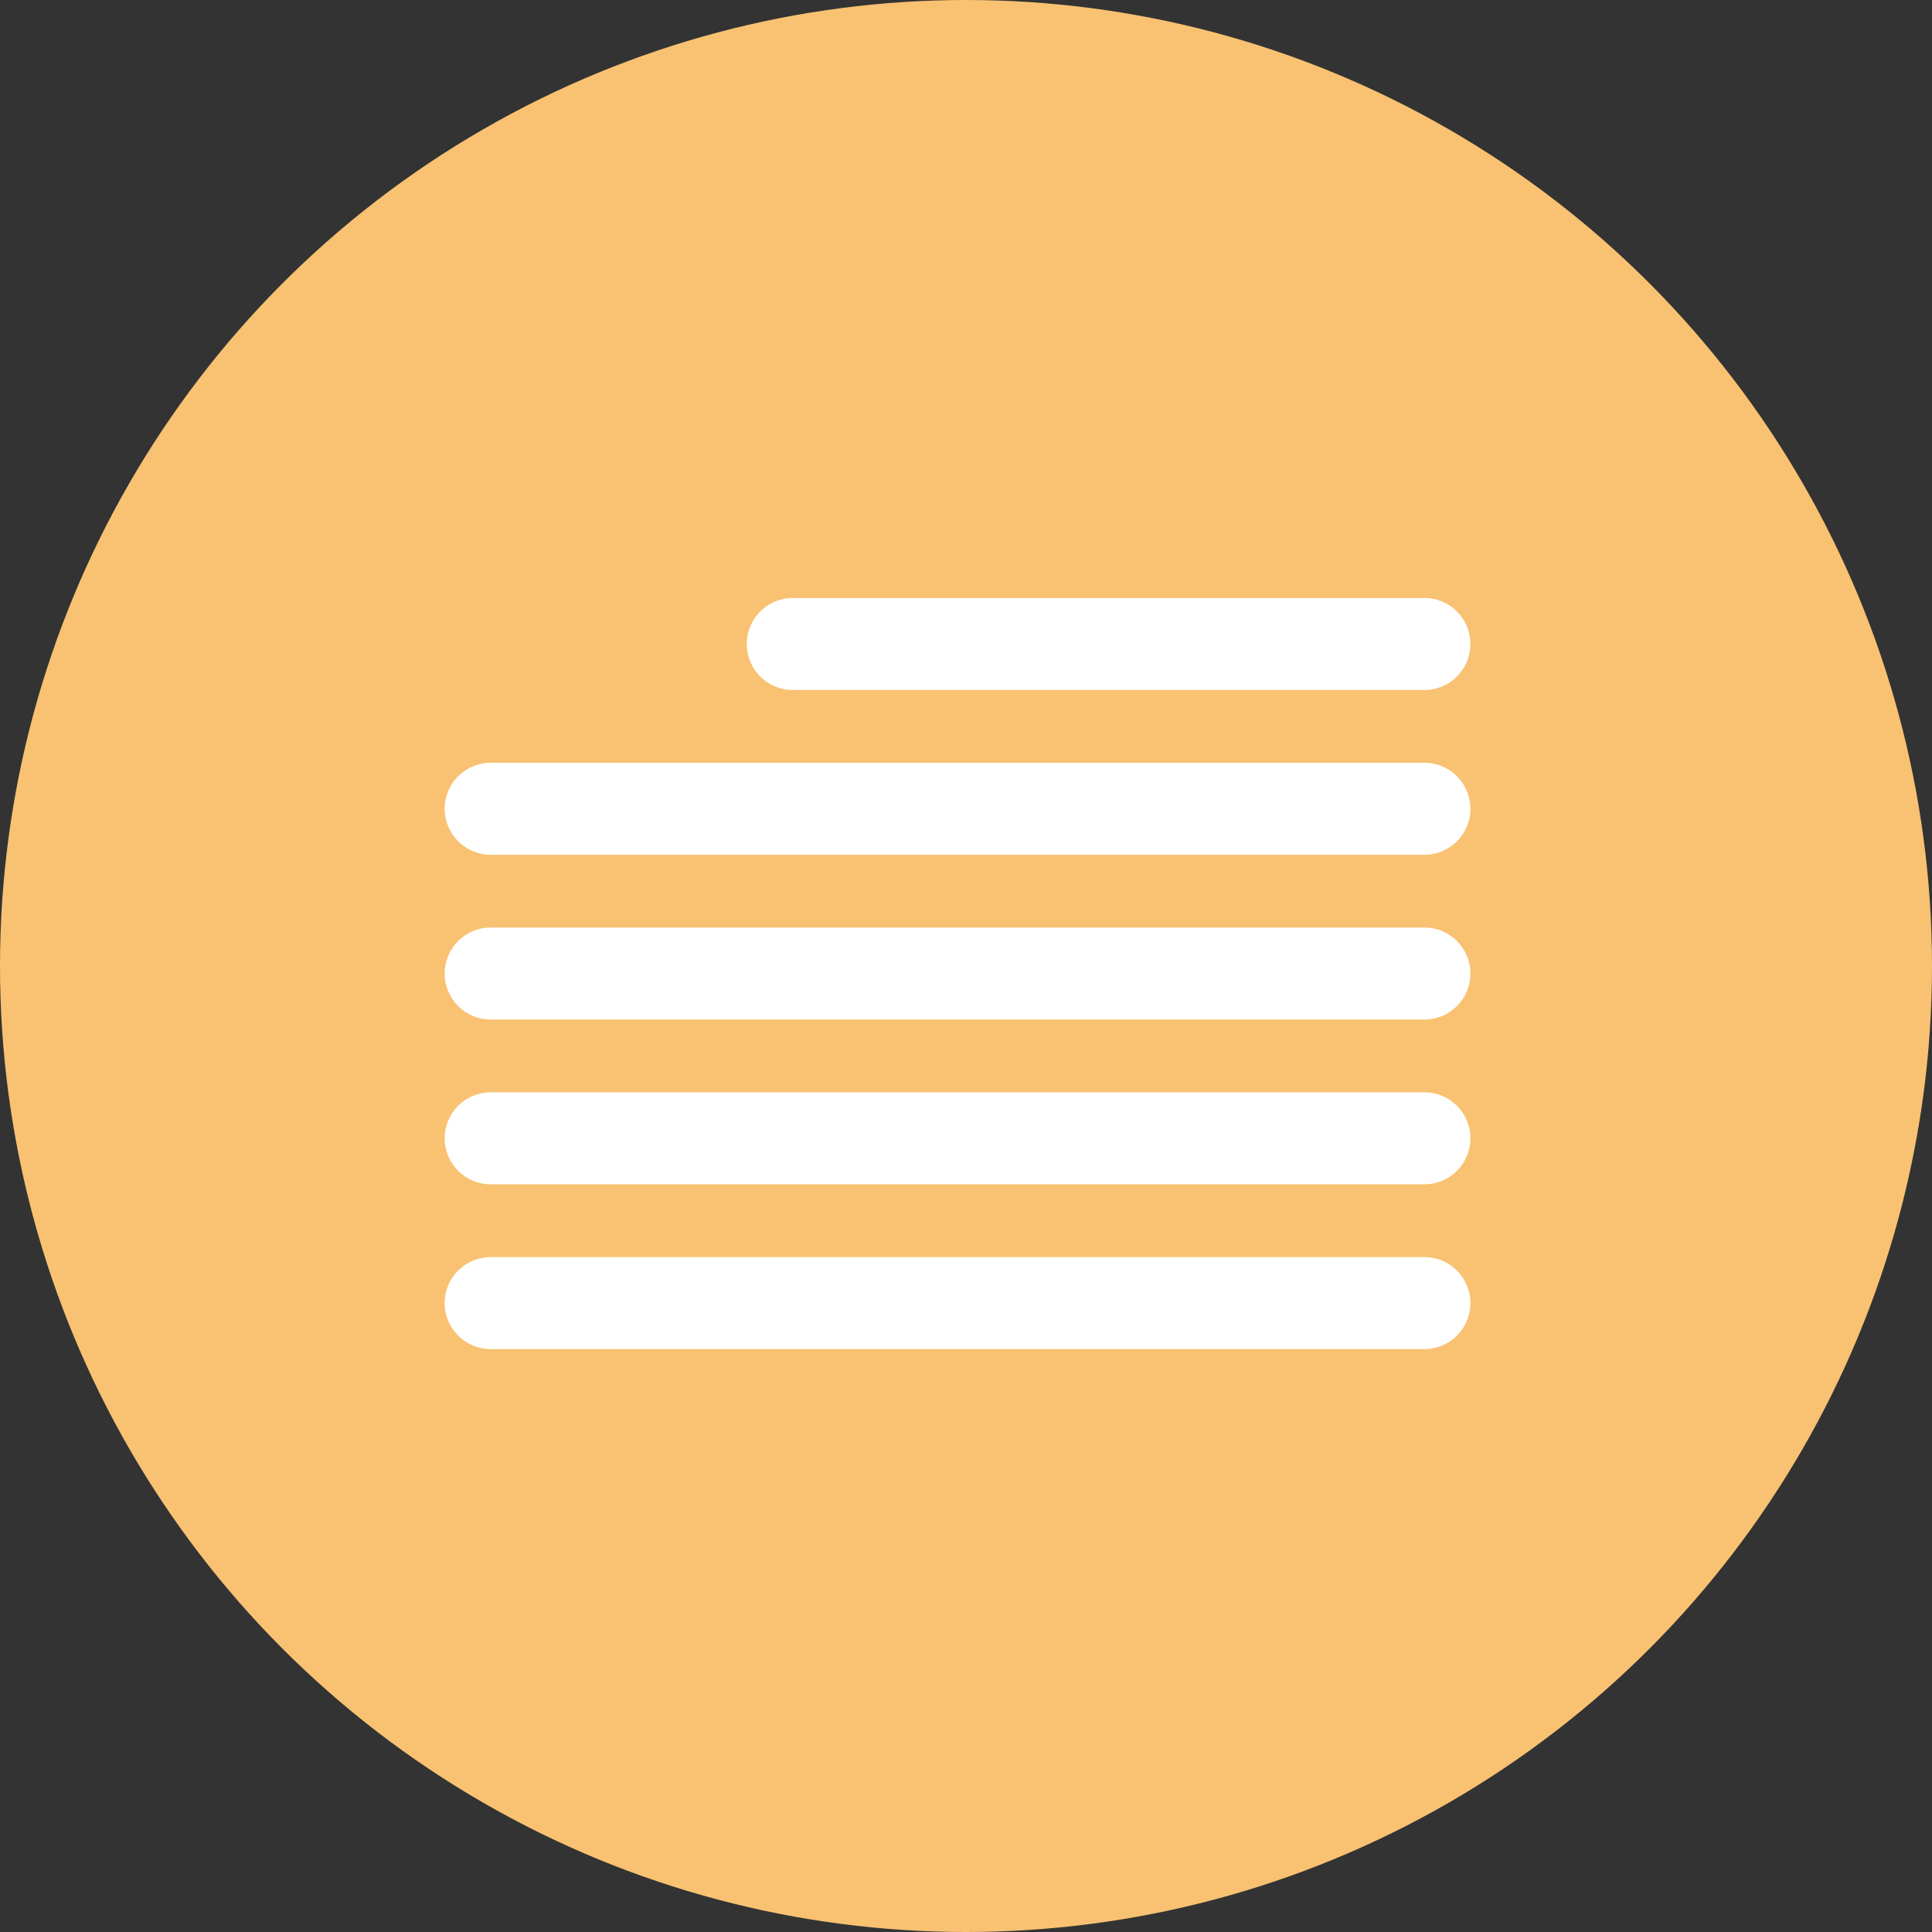 <?xml version="1.0" encoding="UTF-8"?> <svg xmlns="http://www.w3.org/2000/svg" width="84" height="84" viewBox="0 0 84 84" fill="none"><rect x="0" y="0" width="84" height="84" fill="#333333" stroke="none"/> <circle cx="42" cy="42" r="42" fill="#F8C272"></circle> <path fill-rule="evenodd" clip-rule="evenodd" d="M19.334 42.328C19.334 41.224 20.229 40.328 21.334 40.328H61.931C63.035 40.328 63.931 41.224 63.931 42.328C63.931 43.433 63.035 44.328 61.931 44.328H21.334C20.229 44.328 19.334 43.433 19.334 42.328Z" fill="white"></path> <path fill-rule="evenodd" clip-rule="evenodd" d="M19.334 49.492C19.334 48.388 20.229 47.492 21.334 47.492H61.931C63.035 47.492 63.931 48.388 63.931 49.492C63.931 50.597 63.035 51.492 61.931 51.492H21.334C20.229 51.492 19.334 50.597 19.334 49.492Z" fill="white"></path> <path fill-rule="evenodd" clip-rule="evenodd" d="M32.468 28C32.468 26.895 33.363 26 34.468 26L61.931 26C63.035 26 63.931 26.895 63.931 28C63.931 29.105 63.035 30 61.931 30L34.468 30C33.363 30 32.468 29.105 32.468 28Z" fill="white"></path> <path fill-rule="evenodd" clip-rule="evenodd" d="M19.334 35.164C19.334 34.059 20.229 33.164 21.334 33.164H61.931C63.035 33.164 63.931 34.059 63.931 35.164C63.931 36.269 63.035 37.164 61.931 37.164H21.334C20.229 37.164 19.334 36.269 19.334 35.164Z" fill="white"></path> <path fill-rule="evenodd" clip-rule="evenodd" d="M19.334 56.656C19.334 55.552 20.229 54.656 21.334 54.656H61.931C63.035 54.656 63.931 55.552 63.931 56.656C63.931 57.761 63.035 58.656 61.931 58.656H21.334C20.229 58.656 19.334 57.761 19.334 56.656Z" fill="white"></path> </svg> 